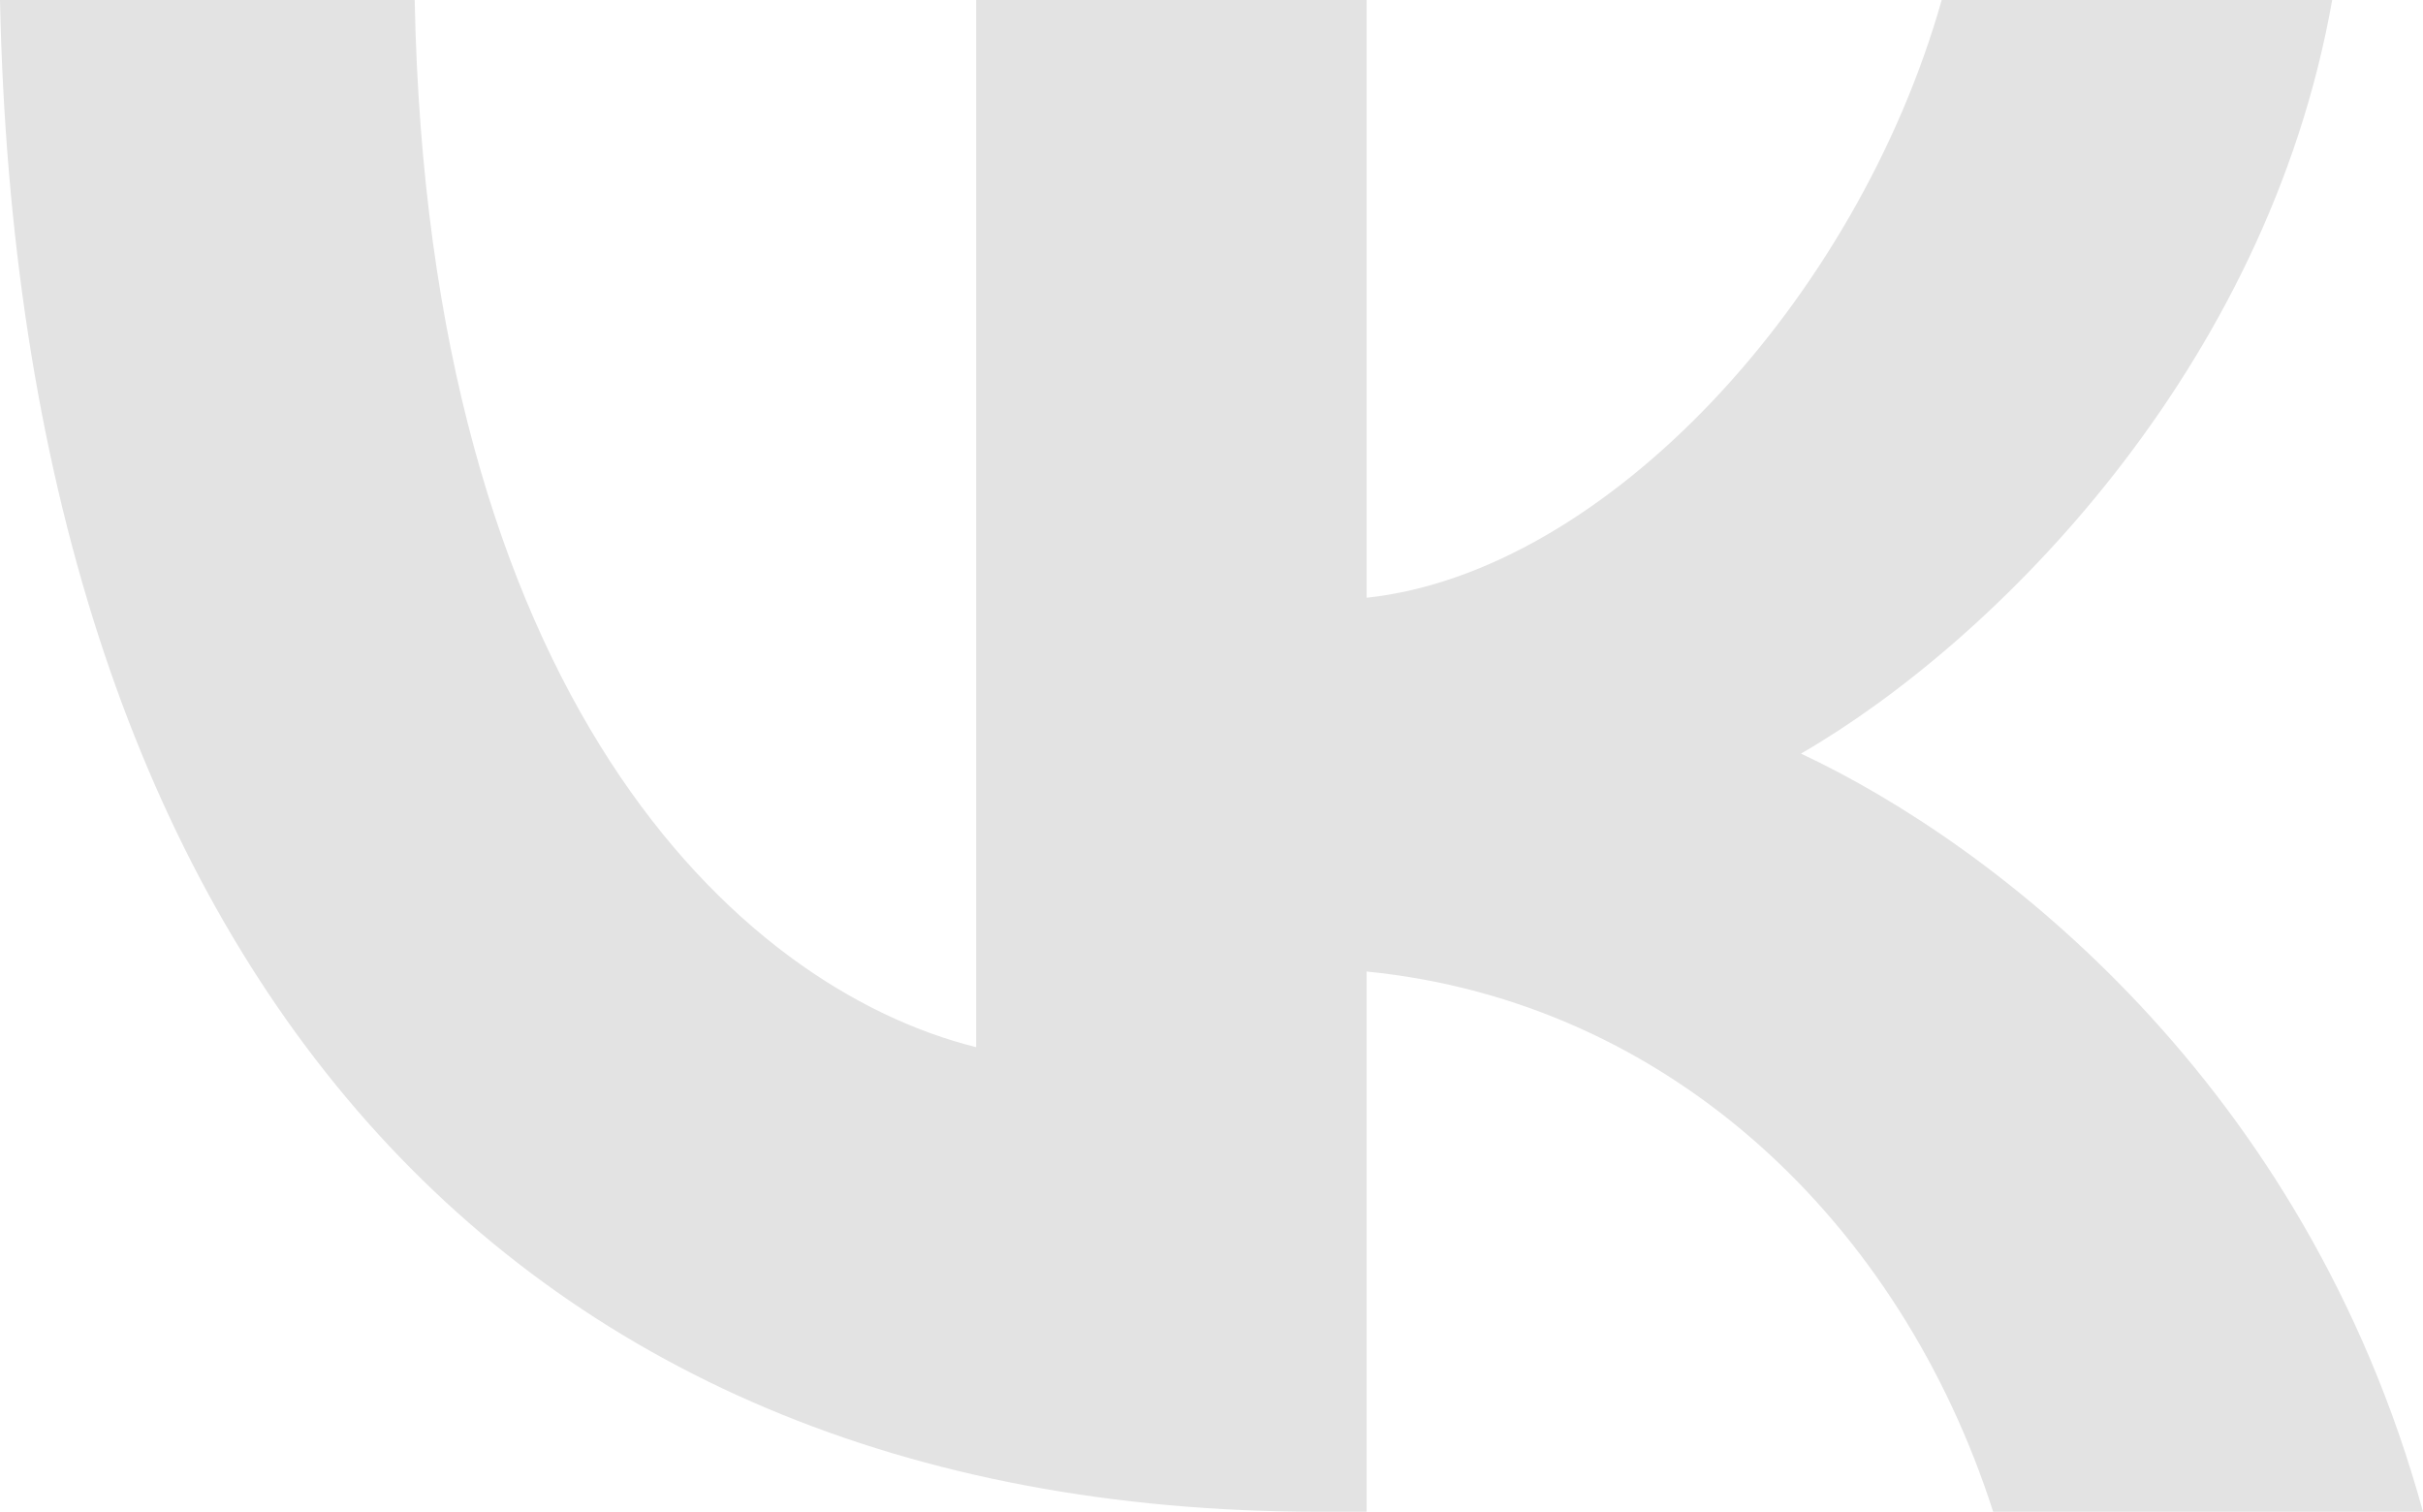 <?xml version="1.0" encoding="UTF-8"?> <svg xmlns="http://www.w3.org/2000/svg" width="500" height="312" viewBox="0 0 500 312" fill="none"><path d="M272.328 311.951C101.498 311.951 4.06 194.852 0 0H85.572C88.382 143.016 151.466 203.596 201.435 216.086V0H282.013V123.344C331.357 118.035 383.193 61.828 400.682 0H481.259C467.83 76.192 411.615 132.4 371.64 155.507C411.615 174.243 475.64 223.268 500 311.951H411.302C392.252 252.621 344.786 206.718 282.013 200.473V311.951H272.328Z" fill="#E3E3E3"></path></svg> 